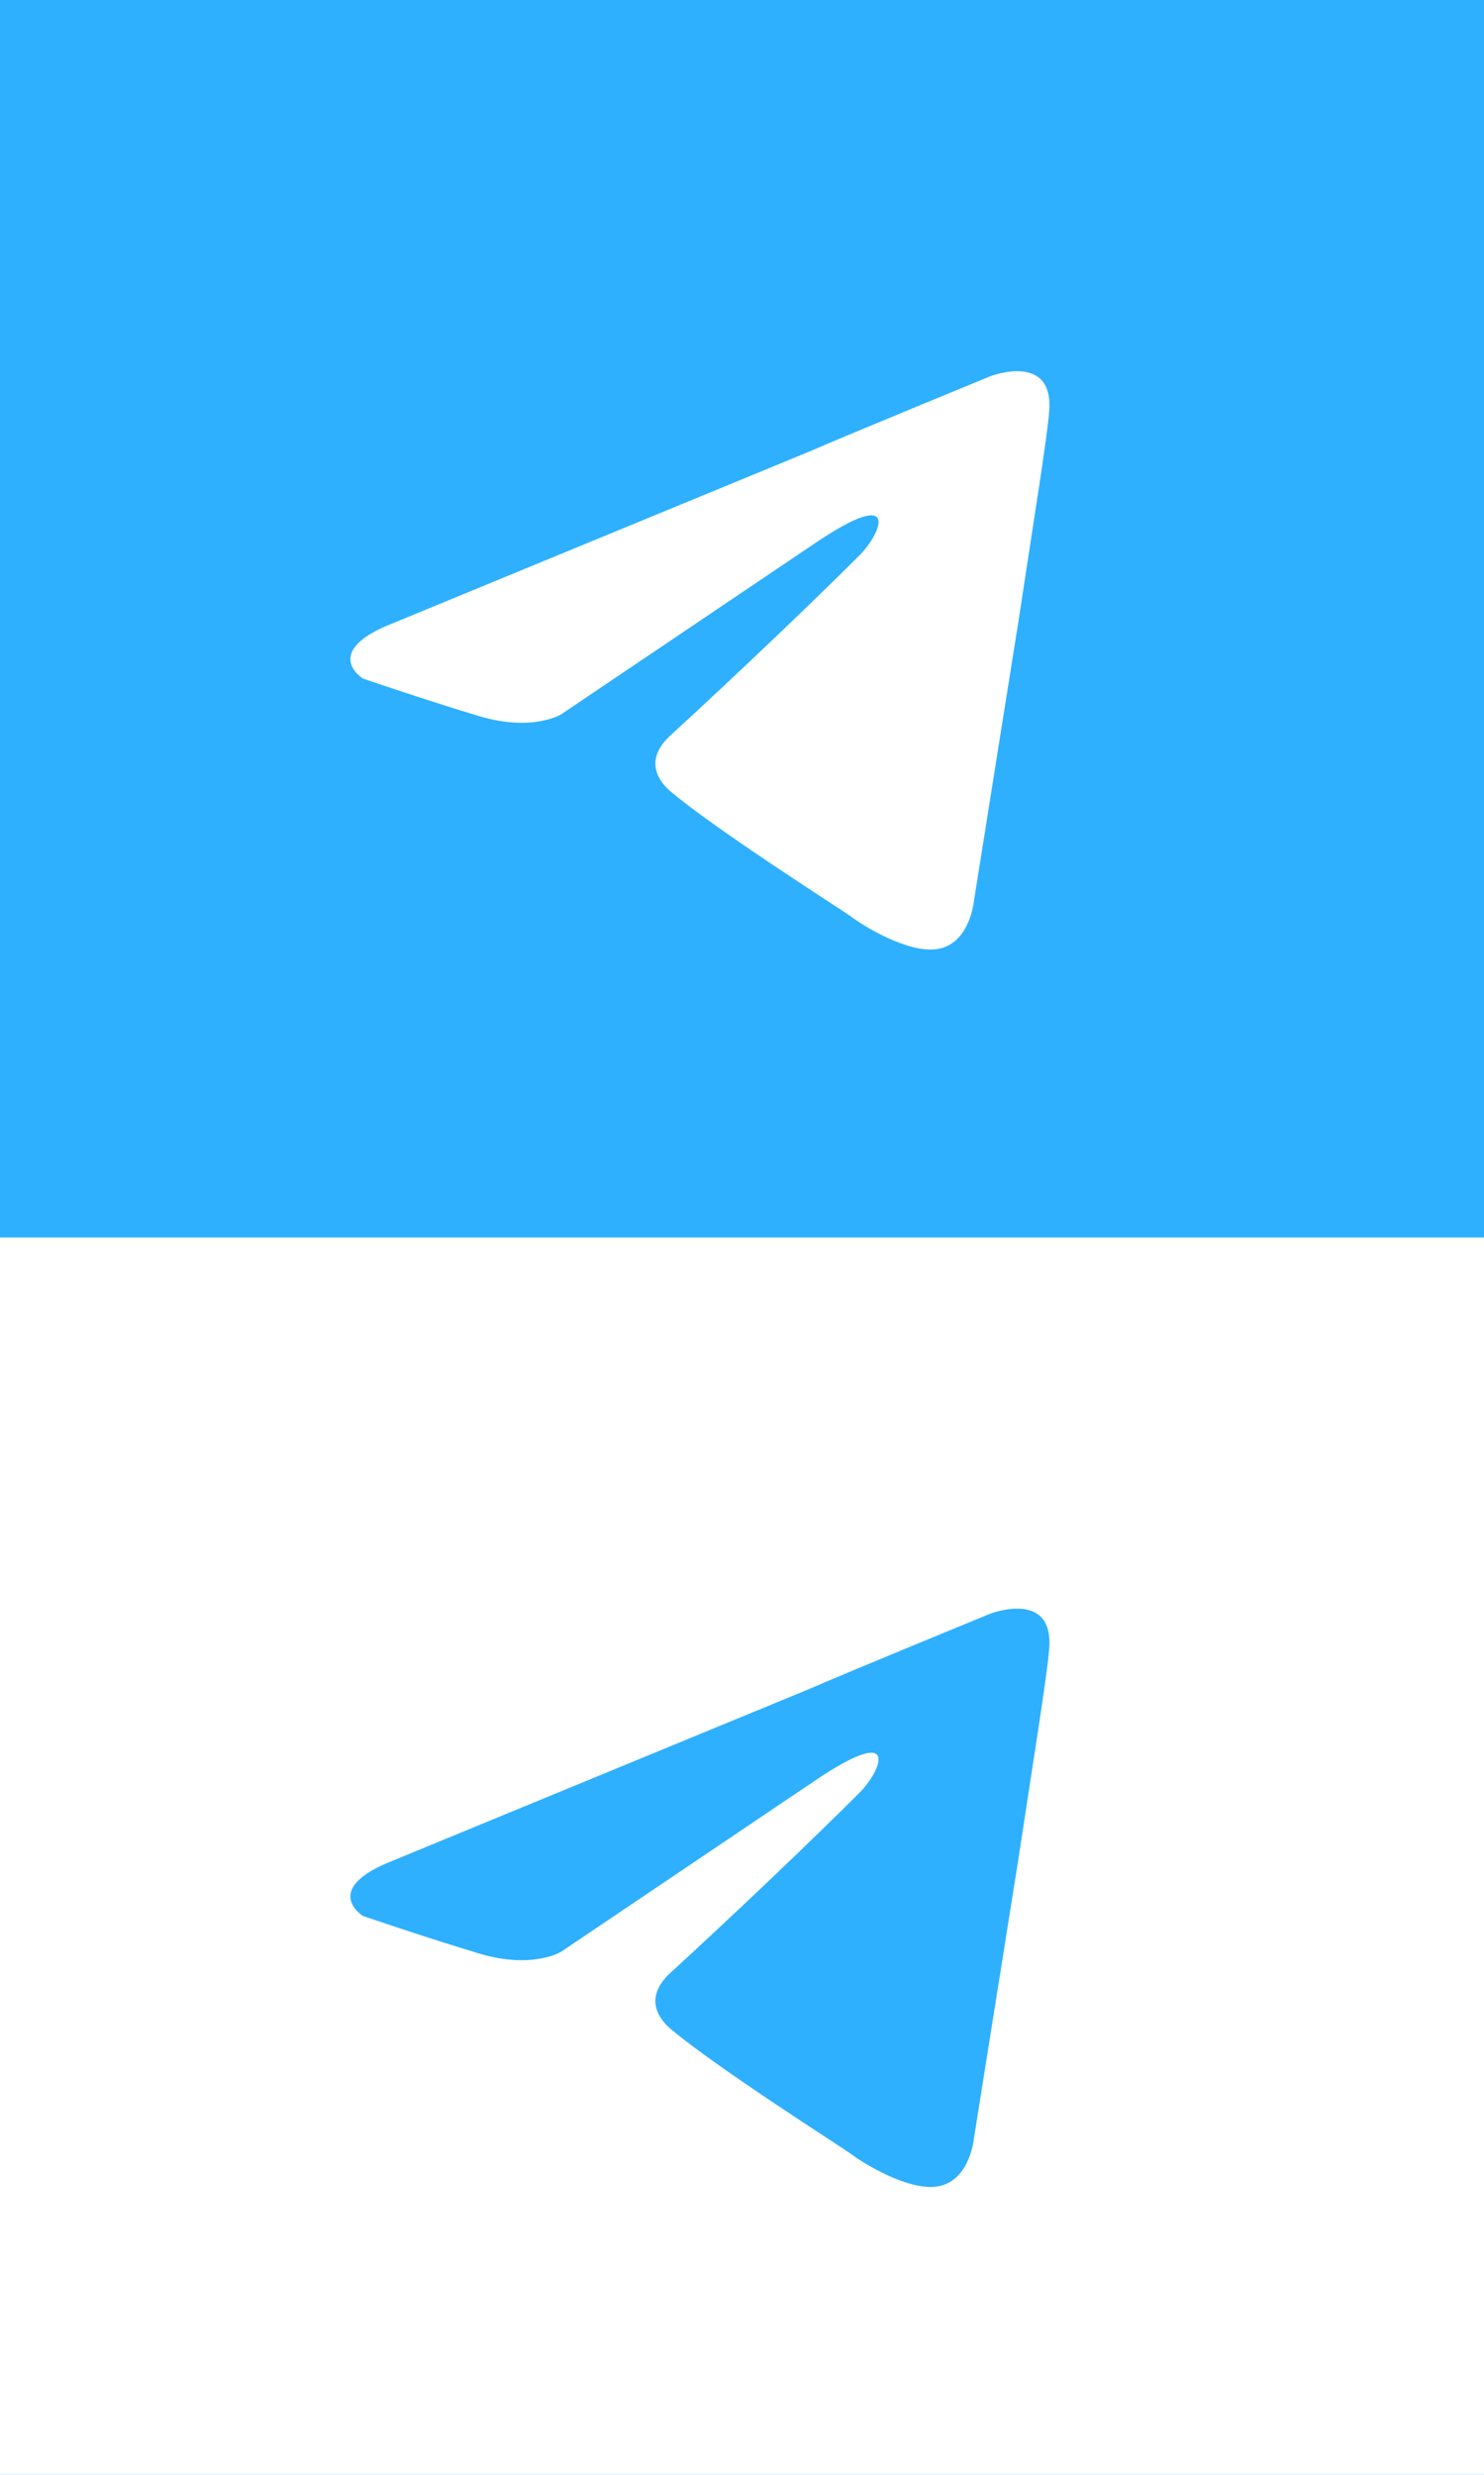 <?xml version="1.0" encoding="UTF-8"?> <svg xmlns="http://www.w3.org/2000/svg" width="72" height="120" viewBox="0 0 72 120" fill="none"> <rect width="72" height="120" fill="#2EB0FF"></rect> <rect y="60" width="72" height="60" fill="white"></rect> <rect width="72" height="60" fill="#2EB0FF"></rect> <path d="M19.079 30.213L39.282 21.889C41.276 21.022 48.039 18.248 48.039 18.248C48.039 18.248 51.16 17.034 50.9 19.982C50.813 21.196 50.12 25.444 49.426 30.04L47.258 43.652C47.258 43.652 47.085 45.646 45.611 45.993C44.137 46.34 41.709 44.779 41.276 44.432C40.929 44.172 34.773 40.271 32.519 38.363C31.912 37.843 31.218 36.803 32.605 35.589C35.727 32.727 39.455 29.172 41.709 26.918C42.75 25.878 43.79 23.45 39.455 26.398L27.23 34.635C27.23 34.635 25.842 35.502 23.241 34.722C20.64 33.941 17.605 32.901 17.605 32.901C17.605 32.901 15.524 31.6 19.079 30.213Z" fill="white"></path> <path d="M19.079 90.213L39.282 81.889C41.276 81.022 48.039 78.248 48.039 78.248C48.039 78.248 51.16 77.034 50.9 79.982C50.813 81.196 50.12 85.444 49.426 90.04L47.258 103.652C47.258 103.652 47.085 105.646 45.611 105.993C44.137 106.34 41.709 104.779 41.276 104.433C40.929 104.172 34.773 100.271 32.519 98.363C31.912 97.843 31.218 96.802 32.605 95.589C35.727 92.727 39.455 89.172 41.709 86.918C42.75 85.878 43.79 83.45 39.455 86.398L27.23 94.635C27.23 94.635 25.842 95.502 23.241 94.722C20.64 93.941 17.605 92.901 17.605 92.901C17.605 92.901 15.524 91.6 19.079 90.213Z" fill="#2EB0FF"></path> </svg> 